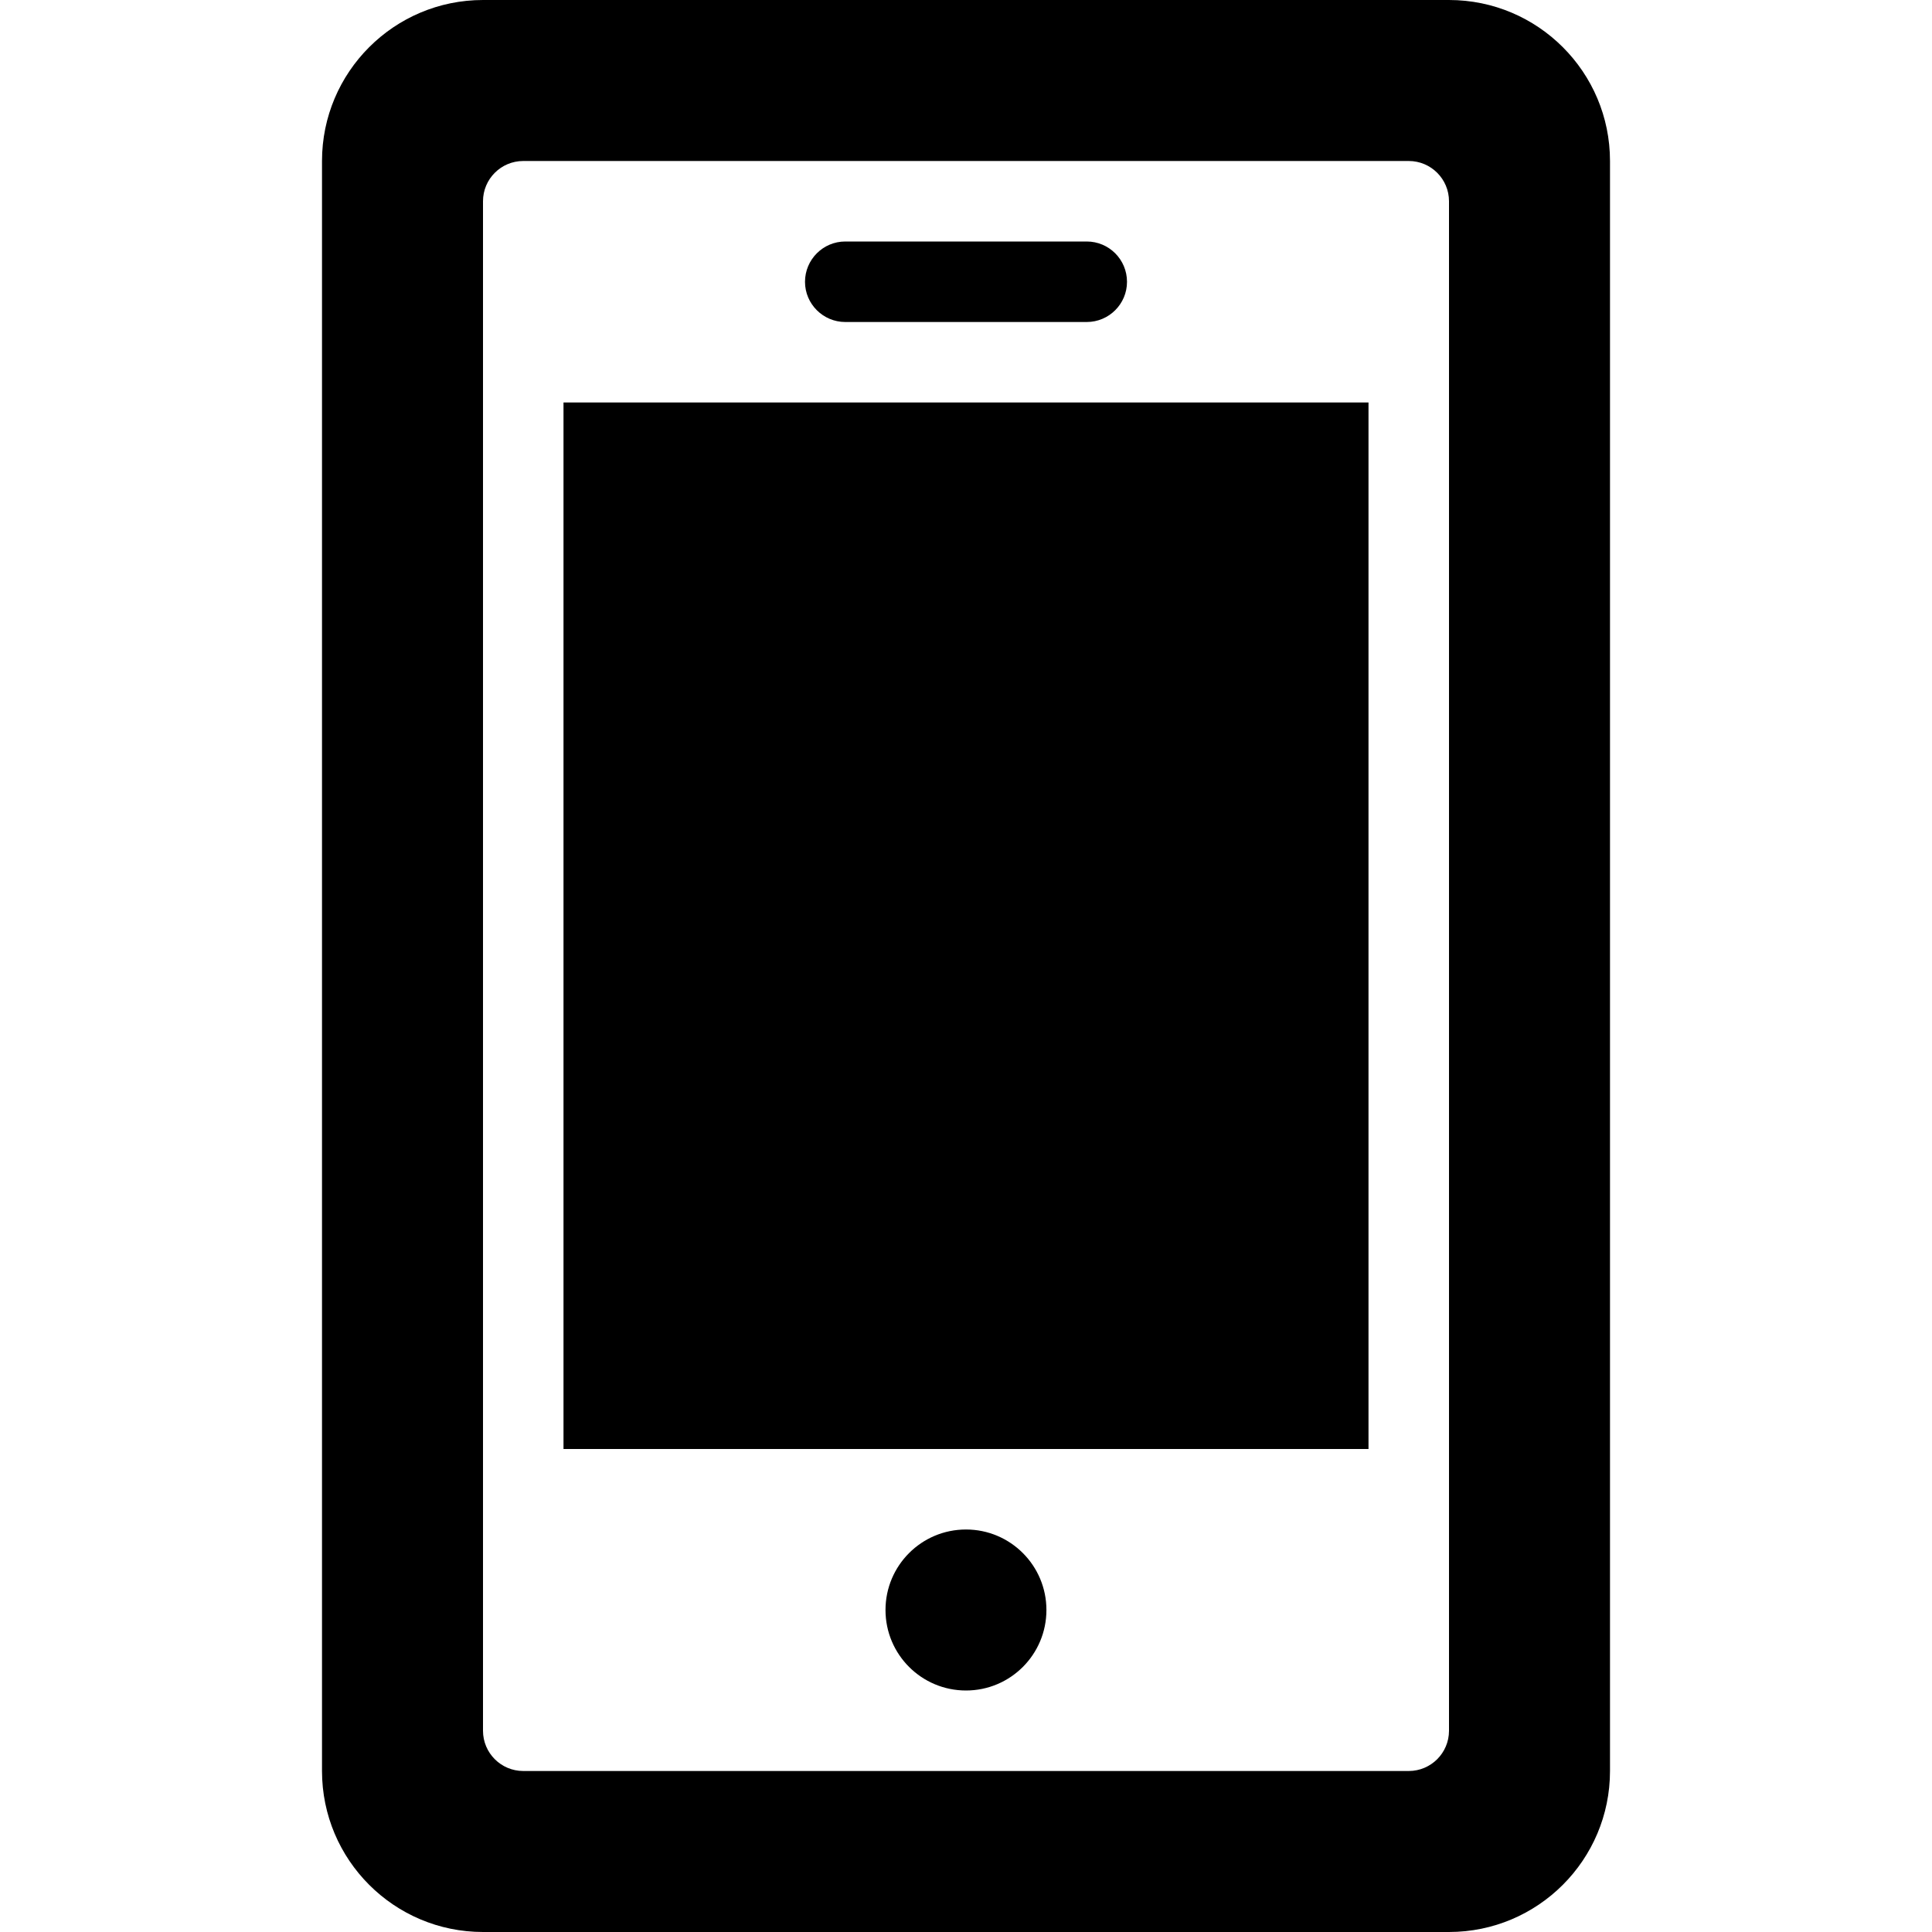 <svg xmlns="http://www.w3.org/2000/svg" width="24" height="24" viewBox="0 0 24 24" fill="#000000"><path d="M17.5 2c.276 0 .5.224.5.5v19c0 .276-.224.5-.5.5h-11c-.276 0-.5-.224-.5-.5v-19c0-.276.224-.5.5-.5h11zm2.5 0c0-1.104-.896-2-2-2h-12c-1.104 0-2 .896-2 2v20c0 1.104.896 2 2 2h12c1.104 0 2-.896 2-2v-20zm-9.5 1h3c.276 0 .5.224.5.501 0 .275-.224.499-.5.499h-3c-.275 0-.5-.224-.5-.499 0-.277.225-.501.5-.501zm1.5 18c-.553 0-1-.448-1-1s.447-1 1-1c.552 0 .999.448.999 1s-.447 1-.999 1zm5-3h-10v-13h10v13z"/></svg>
